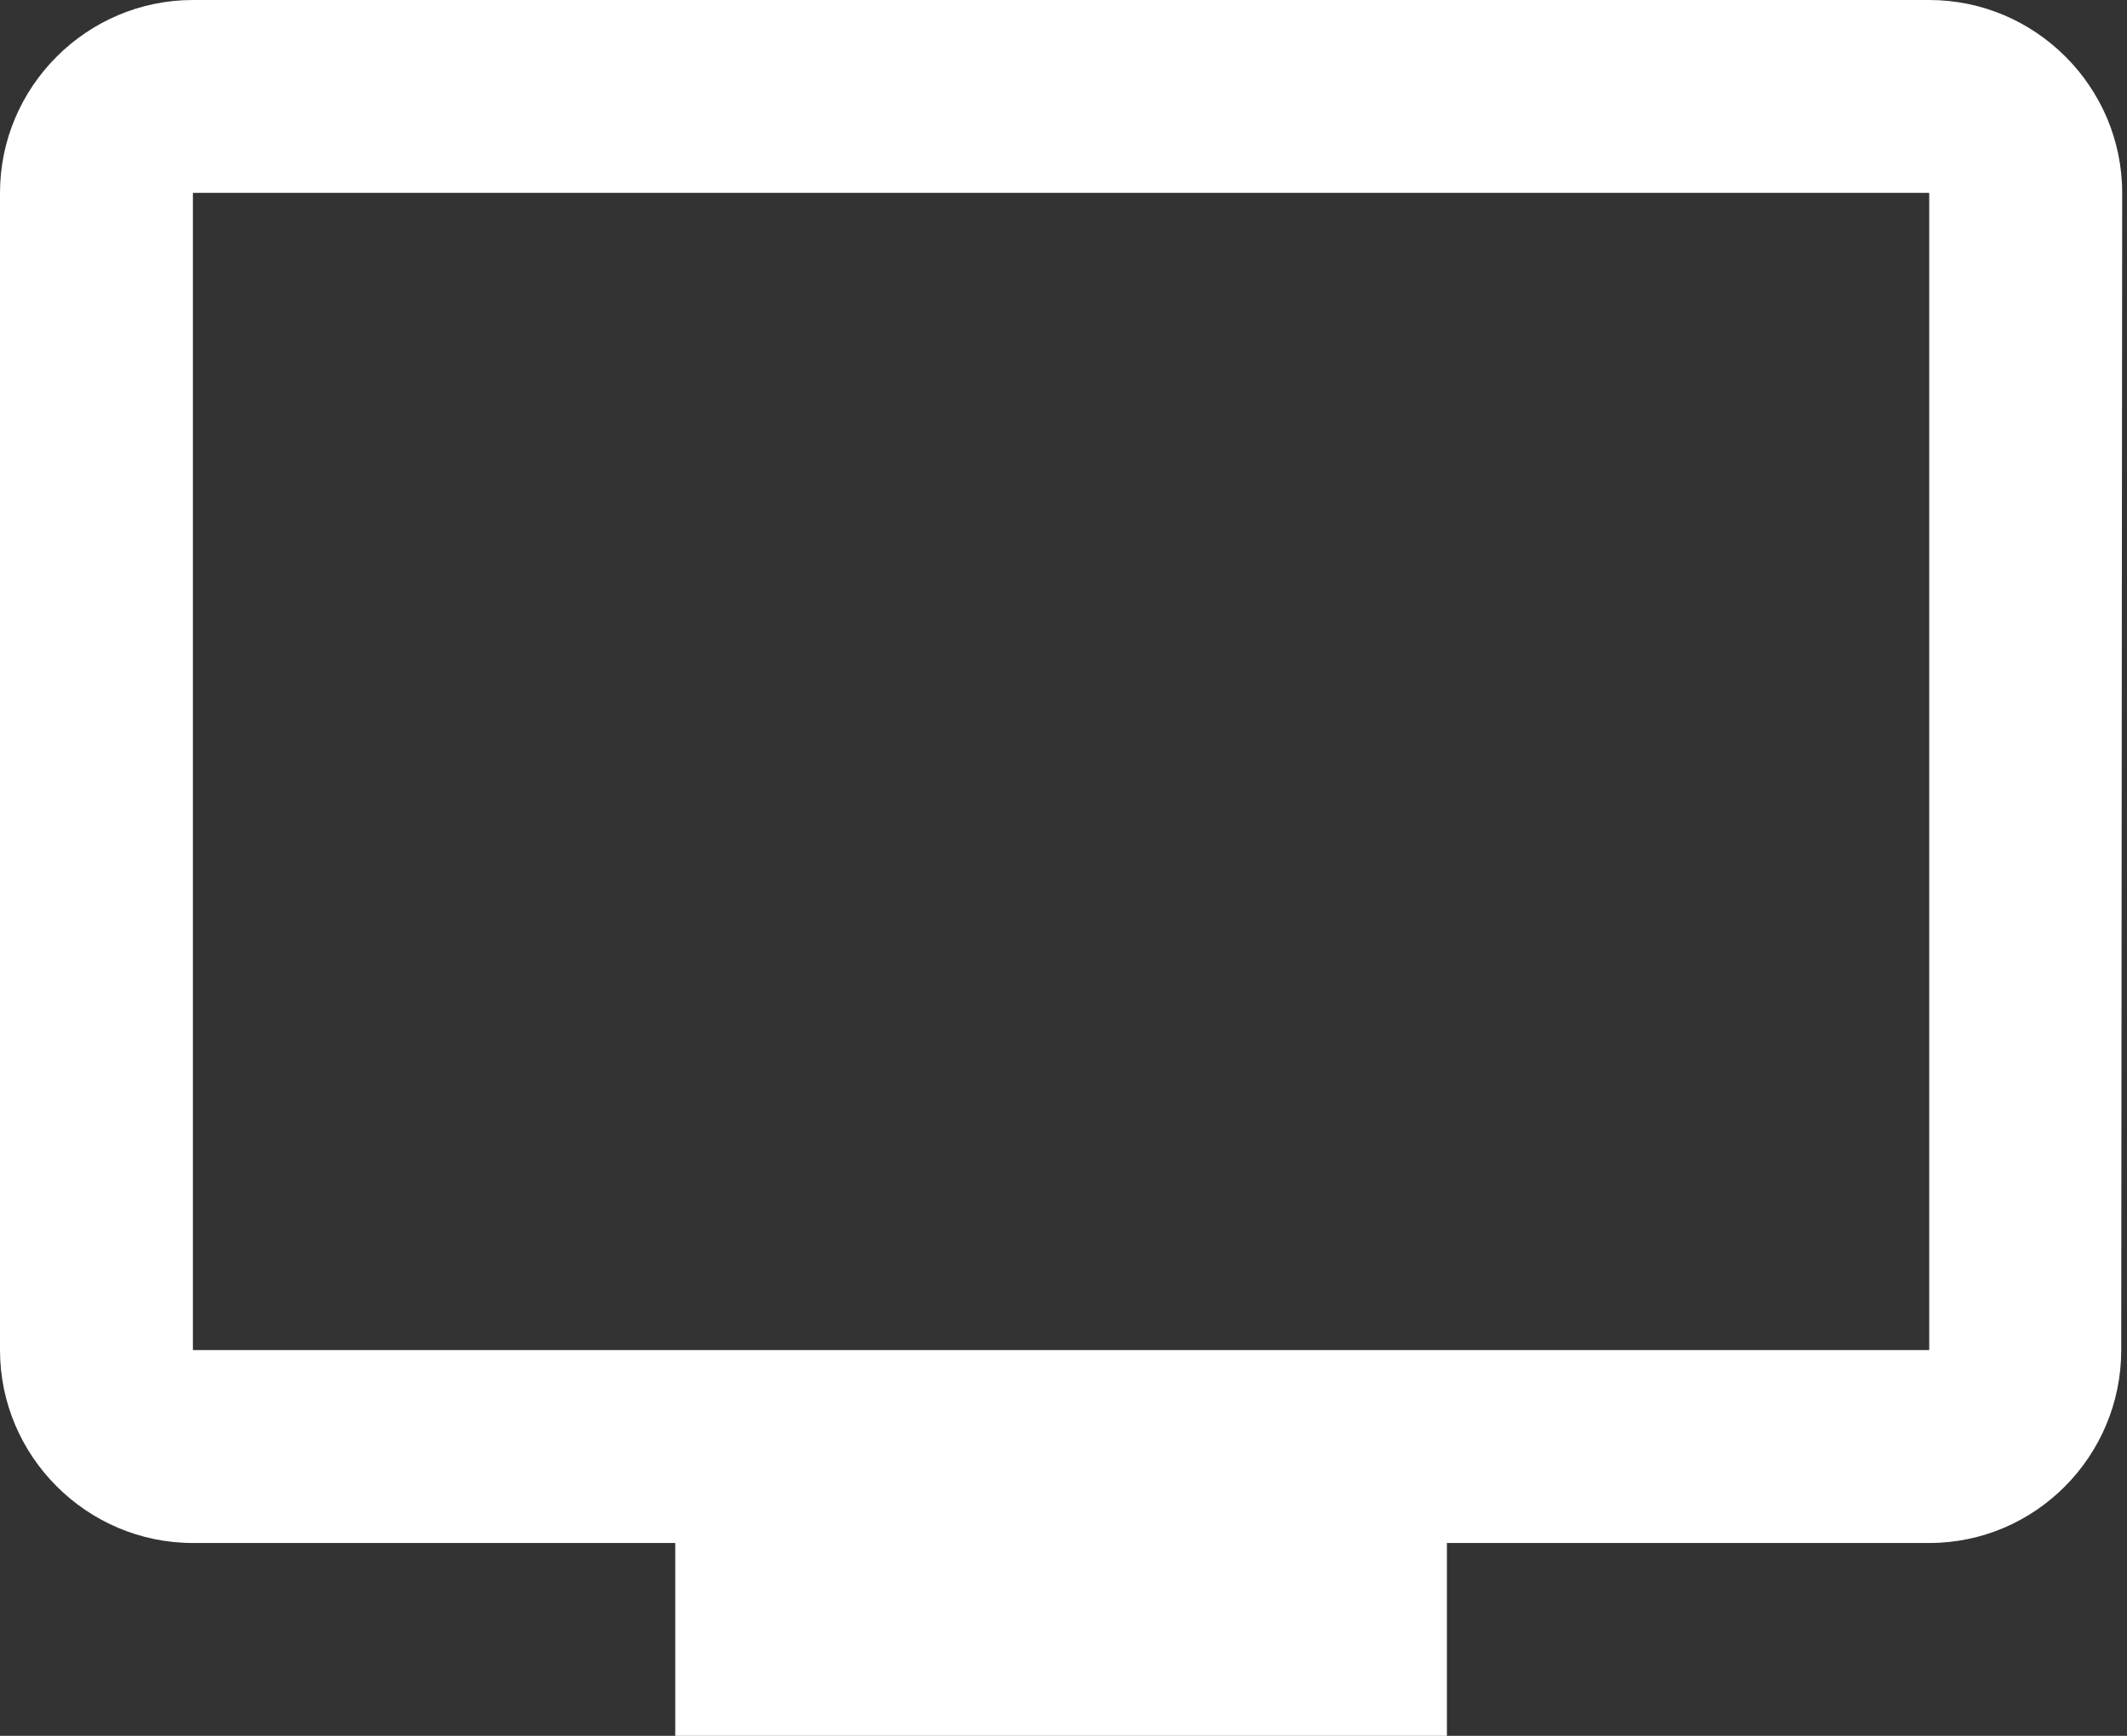 <svg width="49" height="40" viewBox="0 0 49 40" fill="none" xmlns="http://www.w3.org/2000/svg">
<rect x="0" y="0" width="49" height="40" fill="#333333" stroke="none"/>
<path d="M44.444 0H4.444C2 0 0 2 0 4.444V31.111C0 33.556 2 35.556 4.444 35.556H15.556V40H33.333V35.556H44.444C46.889 35.556 48.867 33.556 48.867 31.111L48.889 4.444C48.889 2 46.889 0 44.444 0ZM44.444 31.111H4.444V4.444H44.444V31.111Z" fill="white"/>
</svg>
